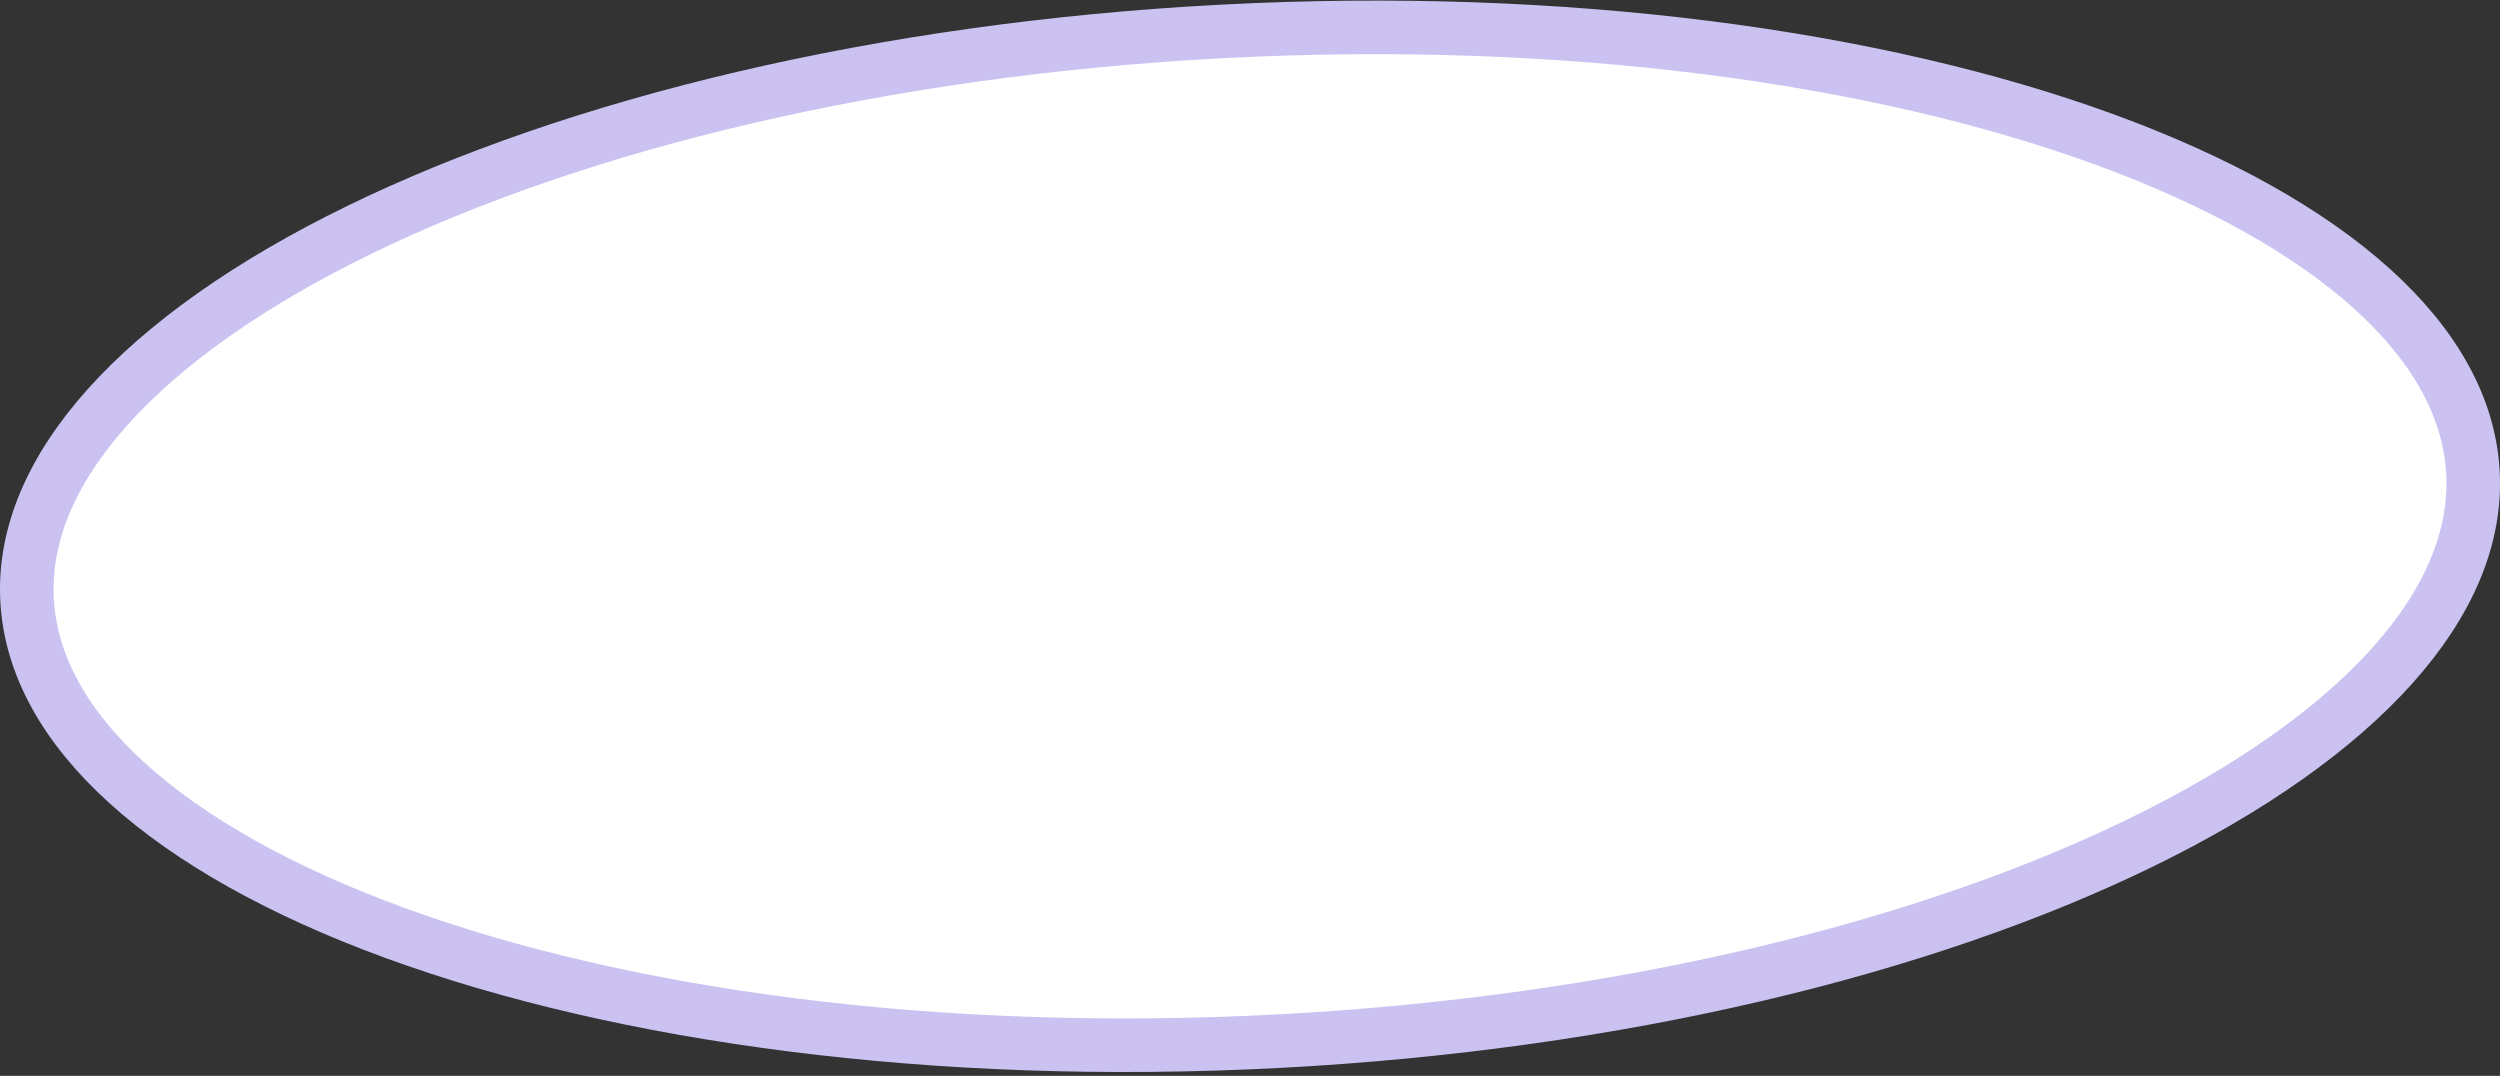 <?xml version="1.0" encoding="UTF-8"?> <svg xmlns="http://www.w3.org/2000/svg" width="560" height="241" viewBox="0 0 560 241" fill="none"><rect x="0" y="0" width="560" height="241" fill="#333333" stroke="none"/><path d="M471.435 31.253C420.565 12.674 350.717 3.035 274.024 7.025C197.332 11.015 128.883 27.85 80.249 51.606C55.921 63.489 36.824 76.972 24.094 91.195C11.387 105.392 5.303 119.979 6.063 134.381C6.824 148.784 14.411 162.662 28.546 175.465C42.706 188.291 63.119 199.719 88.565 209.013C139.435 227.593 209.283 237.232 285.976 233.242C362.668 229.252 431.117 212.417 479.751 188.661C504.079 176.777 523.176 163.295 535.906 149.072C548.613 134.875 554.697 120.287 553.937 105.885C553.176 91.482 545.589 77.604 531.454 64.801C517.294 51.975 496.881 40.547 471.435 31.253Z" fill="white" stroke="#CBC2F2" stroke-width="12"></path></svg> 